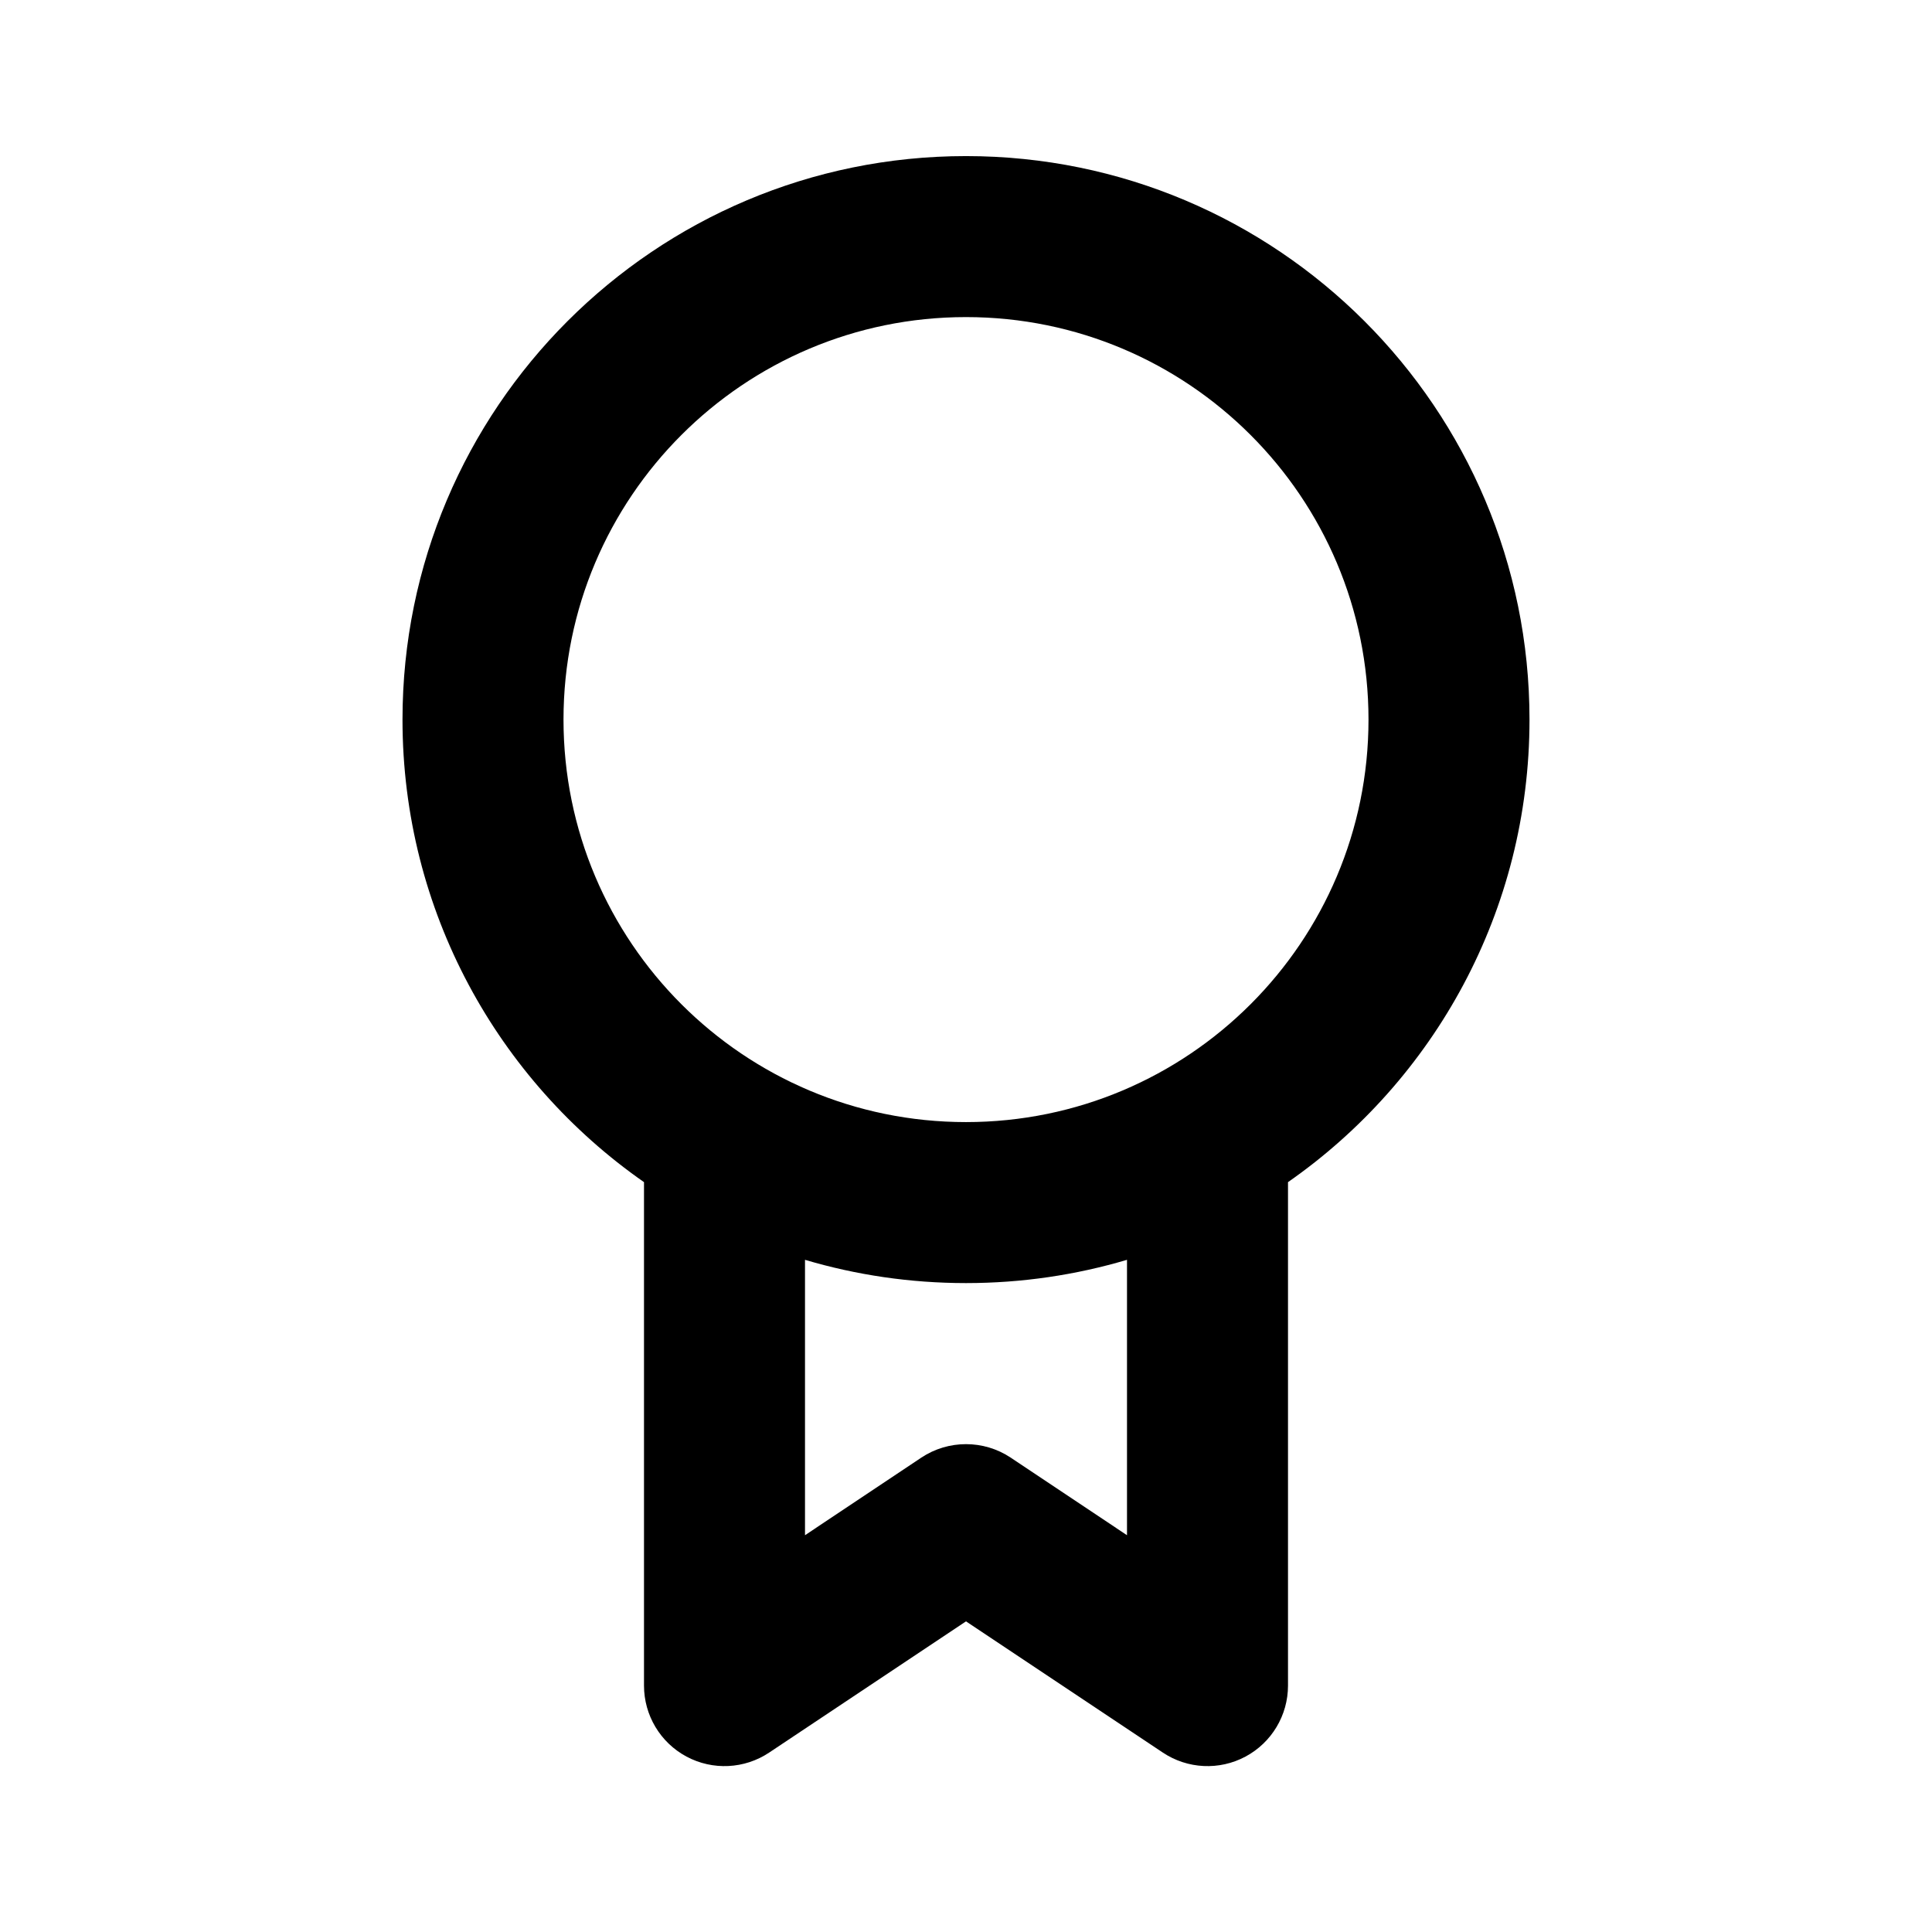 <svg width="24" height="24" viewBox="0 0 24 24" fill="none" xmlns="http://www.w3.org/2000/svg">
<path fill-rule="evenodd" clip-rule="evenodd" d="M12 3.939C9.239 3.939 7 6.178 7 8.939C7 11.701 9.239 13.939 12 13.939C14.761 13.939 17 11.701 17 8.939C17 6.178 14.761 3.939 12 3.939ZM5 8.939C5 5.073 8.134 1.939 12 1.939C15.866 1.939 19 5.073 19 8.939C19 11.318 17.814 13.42 16 14.685V20.939C16 21.308 15.797 21.647 15.472 21.821C15.147 21.995 14.752 21.976 14.445 21.771L12 20.141L9.555 21.771C9.248 21.976 8.853 21.995 8.528 21.821C8.203 21.647 8 21.308 8 20.939V14.685C6.187 13.42 5 11.318 5 8.939ZM10 15.65V19.071L11.445 18.107C11.781 17.884 12.219 17.884 12.555 18.107L14 19.071V15.65C13.366 15.838 12.695 15.939 12 15.939C11.305 15.939 10.634 15.838 10 15.65Z" fill="black"/>
</svg>
